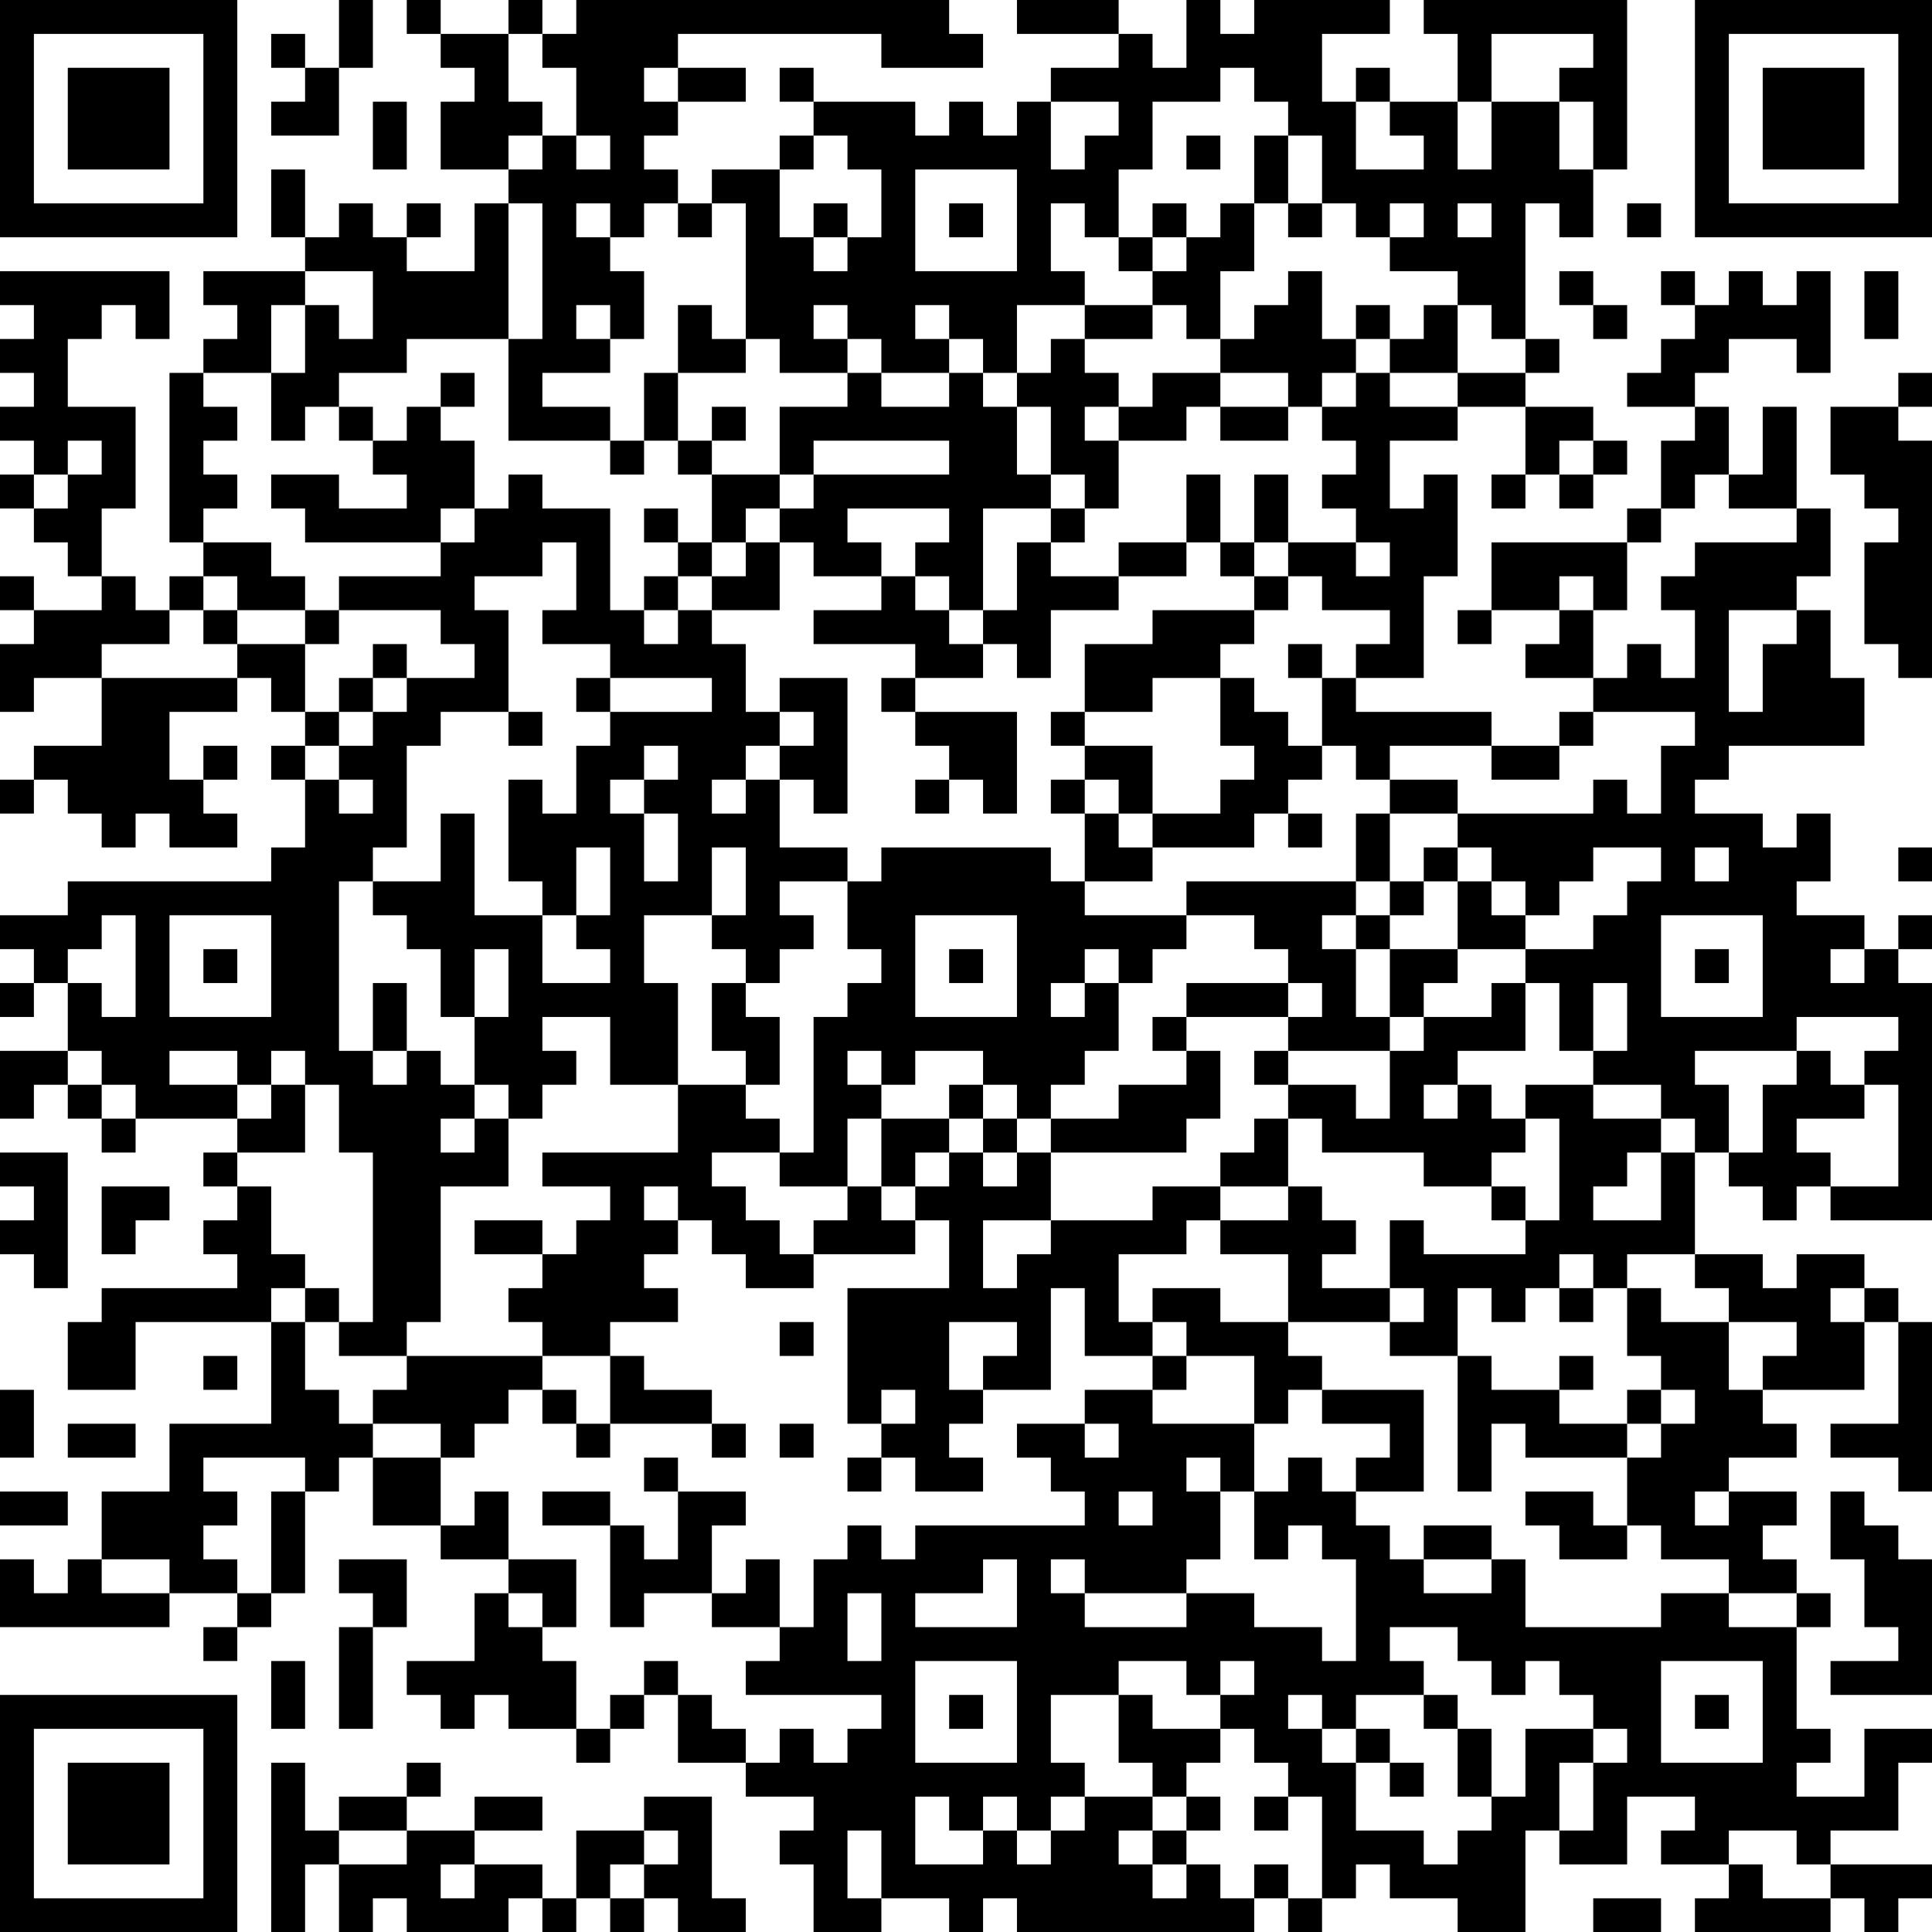 <?xml version="1.0" encoding="UTF-8"?>
<svg xmlns="http://www.w3.org/2000/svg" version="1.1" width="240" height="240" viewBox="0 0 240 240"><rect x="0" y="0" width="240" height="240" fill="#ffffff"/><g transform="scale(4.211)"><g transform="translate(0,0)"><path fill-rule="evenodd" d="M10 0L10 2L9 2L9 1L8 1L8 2L9 2L9 3L8 3L8 4L10 4L10 2L11 2L11 0ZM12 0L12 1L13 1L13 2L14 2L14 3L13 3L13 5L15 5L15 6L14 6L14 8L12 8L12 7L13 7L13 6L12 6L12 7L11 7L11 6L10 6L10 7L9 7L9 5L8 5L8 7L9 7L9 8L6 8L6 9L7 9L7 10L6 10L6 11L5 11L5 16L6 16L6 17L5 17L5 18L4 18L4 17L3 17L3 15L4 15L4 12L2 12L2 10L3 10L3 9L4 9L4 10L5 10L5 8L0 8L0 9L1 9L1 10L0 10L0 11L1 11L1 12L0 12L0 13L1 13L1 14L0 14L0 15L1 15L1 16L2 16L2 17L3 17L3 18L1 18L1 17L0 17L0 18L1 18L1 19L0 19L0 21L1 21L1 20L3 20L3 22L1 22L1 23L0 23L0 24L1 24L1 23L2 23L2 24L3 24L3 25L4 25L4 24L5 24L5 25L7 25L7 24L6 24L6 23L7 23L7 22L6 22L6 23L5 23L5 21L7 21L7 20L8 20L8 21L9 21L9 22L8 22L8 23L9 23L9 25L8 25L8 26L2 26L2 27L0 27L0 28L1 28L1 29L0 29L0 30L1 30L1 29L2 29L2 31L0 31L0 33L1 33L1 32L2 32L2 33L3 33L3 34L4 34L4 33L7 33L7 34L6 34L6 35L7 35L7 36L6 36L6 37L7 37L7 38L3 38L3 39L2 39L2 41L4 41L4 39L8 39L8 42L5 42L5 44L3 44L3 46L2 46L2 47L1 47L1 46L0 46L0 48L5 48L5 47L7 47L7 48L6 48L6 49L7 49L7 48L8 48L8 47L9 47L9 44L10 44L10 43L11 43L11 45L13 45L13 46L15 46L15 47L14 47L14 49L12 49L12 50L13 50L13 51L14 51L14 50L15 50L15 51L17 51L17 52L18 52L18 51L19 51L19 50L20 50L20 52L22 52L22 53L24 53L24 54L23 54L23 55L24 55L24 57L26 57L26 56L28 56L28 57L29 57L29 56L30 56L30 57L37 57L37 56L38 56L38 57L39 57L39 56L40 56L40 55L41 55L41 56L43 56L43 57L45 57L45 54L46 54L46 55L48 55L48 53L50 53L50 54L49 54L49 55L51 55L51 56L50 56L50 57L54 57L54 56L55 56L55 57L56 57L56 56L57 56L57 55L54 55L54 54L56 54L56 52L57 52L57 51L55 51L55 53L53 53L53 52L54 52L54 51L53 51L53 48L54 48L54 47L53 47L53 46L52 46L52 45L53 45L53 44L51 44L51 43L53 43L53 42L52 42L52 41L55 41L55 39L56 39L56 42L54 42L54 43L56 43L56 44L57 44L57 39L56 39L56 38L55 38L55 37L53 37L53 38L52 38L52 37L50 37L50 34L51 34L51 35L52 35L52 36L53 36L53 35L54 35L54 36L57 36L57 29L56 29L56 28L57 28L57 27L56 27L56 28L55 28L55 27L53 27L53 26L54 26L54 24L53 24L53 25L52 25L52 24L50 24L50 23L51 23L51 22L55 22L55 20L54 20L54 18L53 18L53 17L54 17L54 15L53 15L53 12L52 12L52 14L51 14L51 12L50 12L50 11L51 11L51 10L53 10L53 11L54 11L54 8L53 8L53 9L52 9L52 8L51 8L51 9L50 9L50 8L49 8L49 9L50 9L50 10L49 10L49 11L48 11L48 12L50 12L50 13L49 13L49 15L48 15L48 16L44 16L44 18L43 18L43 19L44 19L44 18L46 18L46 19L45 19L45 20L47 20L47 21L46 21L46 22L44 22L44 21L40 21L40 20L42 20L42 17L43 17L43 14L42 14L42 15L41 15L41 13L43 13L43 12L45 12L45 14L44 14L44 15L45 15L45 14L46 14L46 15L47 15L47 14L48 14L48 13L47 13L47 12L45 12L45 11L46 11L46 10L45 10L45 6L46 6L46 7L47 7L47 5L48 5L48 0L42 0L42 1L43 1L43 3L41 3L41 2L40 2L40 3L39 3L39 1L41 1L41 0L37 0L37 1L36 1L36 0L35 0L35 2L34 2L34 1L33 1L33 0L30 0L30 1L33 1L33 2L31 2L31 3L30 3L30 4L29 4L29 3L28 3L28 4L27 4L27 3L24 3L24 2L23 2L23 3L24 3L24 4L23 4L23 5L21 5L21 6L20 6L20 5L19 5L19 4L20 4L20 3L22 3L22 2L20 2L20 1L26 1L26 2L29 2L29 1L28 1L28 0L17 0L17 1L16 1L16 0L15 0L15 1L13 1L13 0ZM15 1L15 3L16 3L16 4L15 4L15 5L16 5L16 4L17 4L17 5L18 5L18 4L17 4L17 2L16 2L16 1ZM44 1L44 3L43 3L43 5L44 5L44 3L46 3L46 5L47 5L47 3L46 3L46 2L47 2L47 1ZM19 2L19 3L20 3L20 2ZM36 2L36 3L34 3L34 5L33 5L33 7L32 7L32 6L31 6L31 8L32 8L32 9L30 9L30 11L29 11L29 10L28 10L28 9L27 9L27 10L28 10L28 11L26 11L26 10L25 10L25 9L24 9L24 10L25 10L25 11L23 11L23 10L22 10L22 6L21 6L21 7L20 7L20 6L19 6L19 7L18 7L18 6L17 6L17 7L18 7L18 8L19 8L19 10L18 10L18 9L17 9L17 10L18 10L18 11L16 11L16 12L18 12L18 13L15 13L15 10L16 10L16 6L15 6L15 10L12 10L12 11L10 11L10 12L9 12L9 13L8 13L8 11L9 11L9 9L10 9L10 10L11 10L11 8L9 8L9 9L8 9L8 11L6 11L6 12L7 12L7 13L6 13L6 14L7 14L7 15L6 15L6 16L8 16L8 17L9 17L9 18L7 18L7 17L6 17L6 18L5 18L5 19L3 19L3 20L7 20L7 19L9 19L9 21L10 21L10 22L9 22L9 23L10 23L10 24L11 24L11 23L10 23L10 22L11 22L11 21L12 21L12 20L14 20L14 19L13 19L13 18L10 18L10 17L13 17L13 16L14 16L14 15L15 15L15 14L16 14L16 15L18 15L18 18L19 18L19 19L20 19L20 18L21 18L21 19L22 19L22 21L23 21L23 22L22 22L22 23L21 23L21 24L22 24L22 23L23 23L23 25L25 25L25 26L23 26L23 27L24 27L24 28L23 28L23 29L22 29L22 28L21 28L21 27L22 27L22 25L21 25L21 27L19 27L19 29L20 29L20 32L18 32L18 30L16 30L16 31L17 31L17 32L16 32L16 33L15 33L15 32L14 32L14 30L15 30L15 28L14 28L14 30L13 30L13 28L12 28L12 27L11 27L11 26L13 26L13 24L14 24L14 27L16 27L16 29L18 29L18 28L17 28L17 27L18 27L18 25L17 25L17 27L16 27L16 26L15 26L15 23L16 23L16 24L17 24L17 22L18 22L18 21L21 21L21 20L18 20L18 19L16 19L16 18L17 18L17 16L16 16L16 17L14 17L14 18L15 18L15 21L13 21L13 22L12 22L12 25L11 25L11 26L10 26L10 31L11 31L11 32L12 32L12 31L13 31L13 32L14 32L14 33L13 33L13 34L14 34L14 33L15 33L15 35L13 35L13 39L12 39L12 40L10 40L10 39L11 39L11 34L10 34L10 32L9 32L9 31L8 31L8 32L7 32L7 31L5 31L5 32L7 32L7 33L8 33L8 32L9 32L9 34L7 34L7 35L8 35L8 37L9 37L9 38L8 38L8 39L9 39L9 41L10 41L10 42L11 42L11 43L13 43L13 45L14 45L14 44L15 44L15 46L17 46L17 48L16 48L16 47L15 47L15 48L16 48L16 49L17 49L17 51L18 51L18 50L19 50L19 49L20 49L20 50L21 50L21 51L22 51L22 52L23 52L23 51L24 51L24 52L25 52L25 51L26 51L26 50L22 50L22 49L23 49L23 48L24 48L24 46L25 46L25 45L26 45L26 46L27 46L27 45L32 45L32 44L31 44L31 43L30 43L30 42L32 42L32 43L33 43L33 42L32 42L32 41L34 41L34 42L37 42L37 44L36 44L36 43L35 43L35 44L36 44L36 46L35 46L35 47L32 47L32 46L31 46L31 47L32 47L32 48L35 48L35 47L37 47L37 48L39 48L39 49L40 49L40 46L39 46L39 45L38 45L38 46L37 46L37 44L38 44L38 43L39 43L39 44L40 44L40 45L41 45L41 46L42 46L42 47L44 47L44 46L45 46L45 48L49 48L49 47L51 47L51 48L53 48L53 47L51 47L51 46L49 46L49 45L48 45L48 43L49 43L49 42L50 42L50 41L49 41L49 40L48 40L48 38L49 38L49 39L51 39L51 41L52 41L52 40L53 40L53 39L51 39L51 38L50 38L50 37L48 37L48 38L47 38L47 37L46 37L46 38L45 38L45 39L44 39L44 38L43 38L43 40L41 40L41 39L42 39L42 38L41 38L41 36L42 36L42 37L45 37L45 36L46 36L46 33L45 33L45 32L47 32L47 33L49 33L49 34L48 34L48 35L47 35L47 36L49 36L49 34L50 34L50 33L49 33L49 32L47 32L47 31L48 31L48 29L47 29L47 31L46 31L46 29L45 29L45 28L47 28L47 27L48 27L48 26L49 26L49 25L47 25L47 26L46 26L46 27L45 27L45 26L44 26L44 25L43 25L43 24L47 24L47 23L48 23L48 24L49 24L49 22L50 22L50 21L47 21L47 22L46 22L46 23L44 23L44 22L41 22L41 23L40 23L40 22L39 22L39 20L40 20L40 19L41 19L41 18L39 18L39 17L38 17L38 16L40 16L40 17L41 17L41 16L40 16L40 15L39 15L39 14L40 14L40 13L39 13L39 12L40 12L40 11L41 11L41 12L43 12L43 11L45 11L45 10L44 10L44 9L43 9L43 8L41 8L41 7L42 7L42 6L41 6L41 7L40 7L40 6L39 6L39 4L38 4L38 3L37 3L37 2ZM11 3L11 5L12 5L12 3ZM31 3L31 5L32 5L32 4L33 4L33 3ZM40 3L40 5L42 5L42 4L41 4L41 3ZM24 4L24 5L23 5L23 7L24 7L24 8L25 8L25 7L26 7L26 5L25 5L25 4ZM35 4L35 5L36 5L36 4ZM37 4L37 6L36 6L36 7L35 7L35 6L34 6L34 7L33 7L33 8L34 8L34 9L32 9L32 10L31 10L31 11L30 11L30 12L29 12L29 11L28 11L28 12L26 12L26 11L25 11L25 12L23 12L23 14L21 14L21 13L22 13L22 12L21 12L21 13L20 13L20 11L22 11L22 10L21 10L21 9L20 9L20 11L19 11L19 13L18 13L18 14L19 14L19 13L20 13L20 14L21 14L21 16L20 16L20 15L19 15L19 16L20 16L20 17L19 17L19 18L20 18L20 17L21 17L21 18L23 18L23 16L24 16L24 17L26 17L26 18L24 18L24 19L27 19L27 20L26 20L26 21L27 21L27 22L28 22L28 23L27 23L27 24L28 24L28 23L29 23L29 24L30 24L30 21L27 21L27 20L29 20L29 19L30 19L30 20L31 20L31 18L33 18L33 17L35 17L35 16L36 16L36 17L37 17L37 18L34 18L34 19L32 19L32 21L31 21L31 22L32 22L32 23L31 23L31 24L32 24L32 26L31 26L31 25L26 25L26 26L25 26L25 28L26 28L26 29L25 29L25 30L24 30L24 34L23 34L23 33L22 33L22 32L23 32L23 30L22 30L22 29L21 29L21 31L22 31L22 32L20 32L20 34L16 34L16 35L18 35L18 36L17 36L17 37L16 37L16 36L14 36L14 37L16 37L16 38L15 38L15 39L16 39L16 40L12 40L12 41L11 41L11 42L13 42L13 43L14 43L14 42L15 42L15 41L16 41L16 42L17 42L17 43L18 43L18 42L21 42L21 43L22 43L22 42L21 42L21 41L19 41L19 40L18 40L18 39L20 39L20 38L19 38L19 37L20 37L20 36L21 36L21 37L22 37L22 38L24 38L24 37L27 37L27 36L28 36L28 38L25 38L25 42L26 42L26 43L25 43L25 44L26 44L26 43L27 43L27 44L29 44L29 43L28 43L28 42L29 42L29 41L31 41L31 38L32 38L32 40L34 40L34 41L35 41L35 40L37 40L37 42L38 42L38 41L39 41L39 42L41 42L41 43L40 43L40 44L42 44L42 41L39 41L39 40L38 40L38 39L41 39L41 38L39 38L39 37L40 37L40 36L39 36L39 35L38 35L38 33L39 33L39 34L42 34L42 35L44 35L44 36L45 36L45 35L44 35L44 34L45 34L45 33L44 33L44 32L43 32L43 31L45 31L45 29L44 29L44 30L42 30L42 29L43 29L43 28L45 28L45 27L44 27L44 26L43 26L43 25L42 25L42 26L41 26L41 24L43 24L43 23L41 23L41 24L40 24L40 26L35 26L35 27L32 27L32 26L34 26L34 25L37 25L37 24L38 24L38 25L39 25L39 24L38 24L38 23L39 23L39 22L38 22L38 21L37 21L37 20L36 20L36 19L37 19L37 18L38 18L38 17L37 17L37 16L38 16L38 14L37 14L37 16L36 16L36 14L35 14L35 16L33 16L33 17L31 17L31 16L32 16L32 15L33 15L33 13L35 13L35 12L36 12L36 13L38 13L38 12L39 12L39 11L40 11L40 10L41 10L41 11L43 11L43 9L42 9L42 10L41 10L41 9L40 9L40 10L39 10L39 8L38 8L38 9L37 9L37 10L36 10L36 8L37 8L37 6L38 6L38 7L39 7L39 6L38 6L38 4ZM27 5L27 8L30 8L30 5ZM24 6L24 7L25 7L25 6ZM28 6L28 7L29 7L29 6ZM43 6L43 7L44 7L44 6ZM48 6L48 7L49 7L49 6ZM34 7L34 8L35 8L35 7ZM46 8L46 9L47 9L47 10L48 10L48 9L47 9L47 8ZM55 8L55 10L56 10L56 8ZM34 9L34 10L32 10L32 11L33 11L33 12L32 12L32 13L33 13L33 12L34 12L34 11L36 11L36 12L38 12L38 11L36 11L36 10L35 10L35 9ZM13 11L13 12L12 12L12 13L11 13L11 12L10 12L10 13L11 13L11 14L12 14L12 15L10 15L10 14L8 14L8 15L9 15L9 16L13 16L13 15L14 15L14 13L13 13L13 12L14 12L14 11ZM56 11L56 12L54 12L54 14L55 14L55 15L56 15L56 16L55 16L55 19L56 19L56 20L57 20L57 13L56 13L56 12L57 12L57 11ZM30 12L30 14L31 14L31 15L29 15L29 18L28 18L28 17L27 17L27 16L28 16L28 15L25 15L25 16L26 16L26 17L27 17L27 18L28 18L28 19L29 19L29 18L30 18L30 16L31 16L31 15L32 15L32 14L31 14L31 12ZM2 13L2 14L1 14L1 15L2 15L2 14L3 14L3 13ZM24 13L24 14L23 14L23 15L22 15L22 16L21 16L21 17L22 17L22 16L23 16L23 15L24 15L24 14L28 14L28 13ZM46 13L46 14L47 14L47 13ZM50 14L50 15L49 15L49 16L48 16L48 18L47 18L47 17L46 17L46 18L47 18L47 20L48 20L48 19L49 19L49 20L50 20L50 18L49 18L49 17L50 17L50 16L53 16L53 15L51 15L51 14ZM6 18L6 19L7 19L7 18ZM9 18L9 19L10 19L10 18ZM51 18L51 21L52 21L52 19L53 19L53 18ZM11 19L11 20L10 20L10 21L11 21L11 20L12 20L12 19ZM38 19L38 20L39 20L39 19ZM17 20L17 21L18 21L18 20ZM23 20L23 21L24 21L24 22L23 22L23 23L24 23L24 24L25 24L25 20ZM34 20L34 21L32 21L32 22L34 22L34 24L33 24L33 23L32 23L32 24L33 24L33 25L34 25L34 24L36 24L36 23L37 23L37 22L36 22L36 20ZM15 21L15 22L16 22L16 21ZM19 22L19 23L18 23L18 24L19 24L19 26L20 26L20 24L19 24L19 23L20 23L20 22ZM50 25L50 26L51 26L51 25ZM56 25L56 26L57 26L57 25ZM40 26L40 27L39 27L39 28L40 28L40 30L41 30L41 31L38 31L38 30L39 30L39 29L38 29L38 28L37 28L37 27L35 27L35 28L34 28L34 29L33 29L33 28L32 28L32 29L31 29L31 30L32 30L32 29L33 29L33 31L32 31L32 32L31 32L31 33L30 33L30 32L29 32L29 31L27 31L27 32L26 32L26 31L25 31L25 32L26 32L26 33L25 33L25 35L23 35L23 34L21 34L21 35L22 35L22 36L23 36L23 37L24 37L24 36L25 36L25 35L26 35L26 36L27 36L27 35L28 35L28 34L29 34L29 35L30 35L30 34L31 34L31 36L29 36L29 38L30 38L30 37L31 37L31 36L34 36L34 35L36 35L36 36L35 36L35 37L33 37L33 39L34 39L34 40L35 40L35 39L34 39L34 38L36 38L36 39L38 39L38 37L36 37L36 36L38 36L38 35L36 35L36 34L37 34L37 33L38 33L38 32L40 32L40 33L41 33L41 31L42 31L42 30L41 30L41 28L43 28L43 26L42 26L42 27L41 27L41 26ZM3 27L3 28L2 28L2 29L3 29L3 30L4 30L4 27ZM5 27L5 30L8 30L8 27ZM27 27L27 30L30 30L30 27ZM40 27L40 28L41 28L41 27ZM49 27L49 30L52 30L52 27ZM6 28L6 29L7 29L7 28ZM28 28L28 29L29 29L29 28ZM50 28L50 29L51 29L51 28ZM54 28L54 29L55 29L55 28ZM11 29L11 31L12 31L12 29ZM35 29L35 30L34 30L34 31L35 31L35 32L33 32L33 33L31 33L31 34L35 34L35 33L36 33L36 31L35 31L35 30L38 30L38 29ZM53 30L53 31L50 31L50 32L51 32L51 34L52 34L52 32L53 32L53 31L54 31L54 32L55 32L55 33L53 33L53 34L54 34L54 35L56 35L56 32L55 32L55 31L56 31L56 30ZM2 31L2 32L3 32L3 33L4 33L4 32L3 32L3 31ZM37 31L37 32L38 32L38 31ZM28 32L28 33L26 33L26 35L27 35L27 34L28 34L28 33L29 33L29 34L30 34L30 33L29 33L29 32ZM42 32L42 33L43 33L43 32ZM0 34L0 35L1 35L1 36L0 36L0 37L1 37L1 38L2 38L2 34ZM3 35L3 37L4 37L4 36L5 36L5 35ZM19 35L19 36L20 36L20 35ZM9 38L9 39L10 39L10 38ZM46 38L46 39L47 39L47 38ZM54 38L54 39L55 39L55 38ZM23 39L23 40L24 40L24 39ZM28 39L28 41L29 41L29 40L30 40L30 39ZM6 40L6 41L7 41L7 40ZM16 40L16 41L17 41L17 42L18 42L18 40ZM43 40L43 44L44 44L44 42L45 42L45 43L48 43L48 42L49 42L49 41L48 41L48 42L46 42L46 41L47 41L47 40L46 40L46 41L44 41L44 40ZM0 41L0 43L1 43L1 41ZM26 41L26 42L27 42L27 41ZM2 42L2 43L4 43L4 42ZM23 42L23 43L24 43L24 42ZM6 43L6 44L7 44L7 45L6 45L6 46L7 46L7 47L8 47L8 44L9 44L9 43ZM19 43L19 44L20 44L20 46L19 46L19 45L18 45L18 44L16 44L16 45L18 45L18 48L19 48L19 47L21 47L21 48L23 48L23 46L22 46L22 47L21 47L21 45L22 45L22 44L20 44L20 43ZM0 44L0 45L2 45L2 44ZM33 44L33 45L34 45L34 44ZM45 44L45 45L46 45L46 46L48 46L48 45L47 45L47 44ZM50 44L50 45L51 45L51 44ZM54 44L54 46L55 46L55 48L56 48L56 49L54 49L54 50L57 50L57 46L56 46L56 45L55 45L55 44ZM42 45L42 46L44 46L44 45ZM3 46L3 47L5 47L5 46ZM10 46L10 47L11 47L11 48L10 48L10 51L11 51L11 48L12 48L12 46ZM29 46L29 47L27 47L27 48L30 48L30 46ZM25 47L25 49L26 49L26 47ZM41 48L41 49L42 49L42 50L40 50L40 51L39 51L39 50L38 50L38 51L39 51L39 52L40 52L40 54L42 54L42 55L43 55L43 54L44 54L44 53L45 53L45 51L47 51L47 52L46 52L46 54L47 54L47 52L48 52L48 51L47 51L47 50L46 50L46 49L45 49L45 50L44 50L44 49L43 49L43 48ZM8 49L8 51L9 51L9 49ZM27 49L27 52L30 52L30 49ZM33 49L33 50L31 50L31 52L32 52L32 53L31 53L31 54L30 54L30 53L29 53L29 54L28 54L28 53L27 53L27 55L29 55L29 54L30 54L30 55L31 55L31 54L32 54L32 53L34 53L34 54L33 54L33 55L34 55L34 56L35 56L35 55L36 55L36 56L37 56L37 55L38 55L38 56L39 56L39 53L38 53L38 52L37 52L37 51L36 51L36 50L37 50L37 49L36 49L36 50L35 50L35 49ZM49 49L49 52L52 52L52 49ZM28 50L28 51L29 51L29 50ZM33 50L33 52L34 52L34 53L35 53L35 54L34 54L34 55L35 55L35 54L36 54L36 53L35 53L35 52L36 52L36 51L34 51L34 50ZM42 50L42 51L43 51L43 53L44 53L44 51L43 51L43 50ZM50 50L50 51L51 51L51 50ZM40 51L40 52L41 52L41 53L42 53L42 52L41 52L41 51ZM8 52L8 57L9 57L9 55L10 55L10 57L11 57L11 56L12 56L12 57L15 57L15 56L16 56L16 57L17 57L17 56L18 56L18 57L19 57L19 56L20 56L20 57L22 57L22 56L21 56L21 53L19 53L19 54L17 54L17 56L16 56L16 55L14 55L14 54L16 54L16 53L14 53L14 54L12 54L12 53L13 53L13 52L12 52L12 53L10 53L10 54L9 54L9 52ZM37 53L37 54L38 54L38 53ZM10 54L10 55L12 55L12 54ZM19 54L19 55L18 55L18 56L19 56L19 55L20 55L20 54ZM25 54L25 56L26 56L26 54ZM51 54L51 55L52 55L52 56L54 56L54 55L53 55L53 54ZM13 55L13 56L14 56L14 55ZM47 56L47 57L49 57L49 56ZM0 0L0 7L7 7L7 0ZM1 1L1 6L6 6L6 1ZM2 2L2 5L5 5L5 2ZM50 0L50 7L57 7L57 0ZM51 1L51 6L56 6L56 1ZM52 2L52 5L55 5L55 2ZM0 50L0 57L7 57L7 50ZM1 51L1 56L6 56L6 51ZM2 52L2 55L5 55L5 52Z" fill="#000000"/></g></g></svg>
